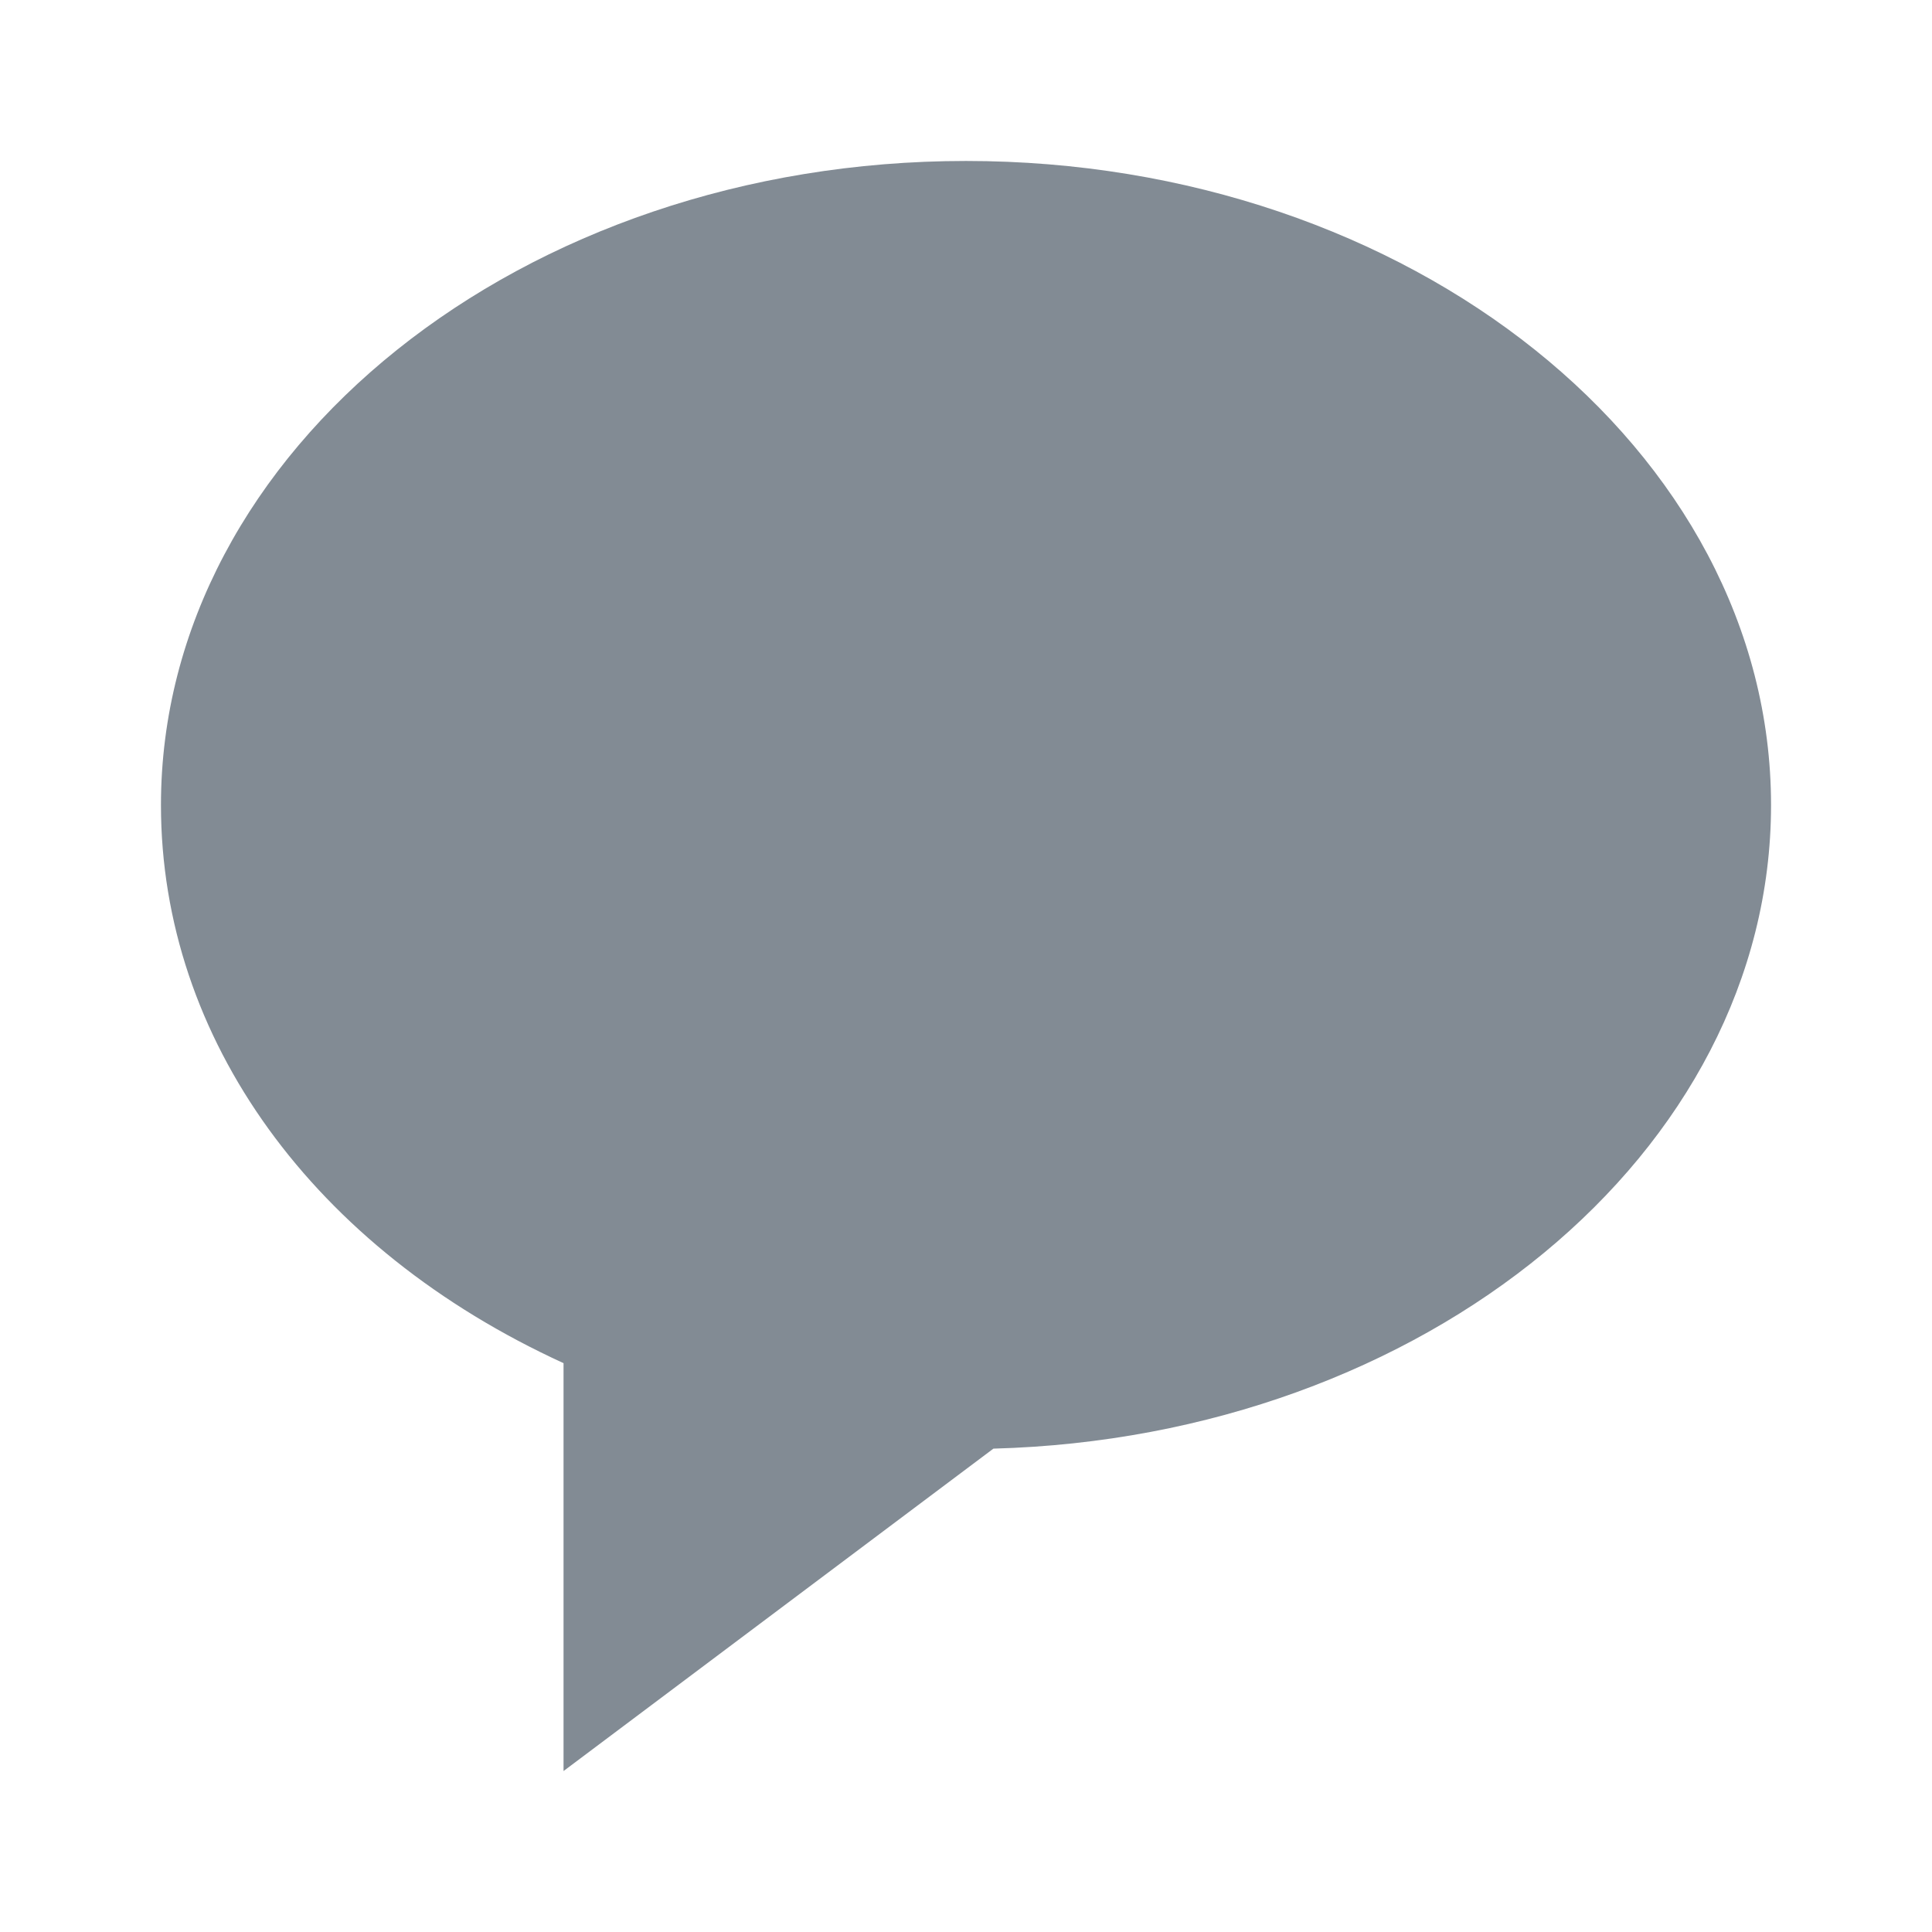 <svg width="16" height="16" viewBox="0 0 16 16" fill="currentColor" xmlns="http://www.w3.org/2000/svg">
    <path
        d="M8 1.333C4.324 1.333 1.333 3.726 1.333 6.667C1.333 8.605 2.599 10.343 4.667 11.289V14.667L8.227 11.997C11.798 11.901 14.667 9.547 14.667 6.667C14.667 3.726 11.676 1.333 8 1.333Z"
        fill="#828B94" />
</svg>